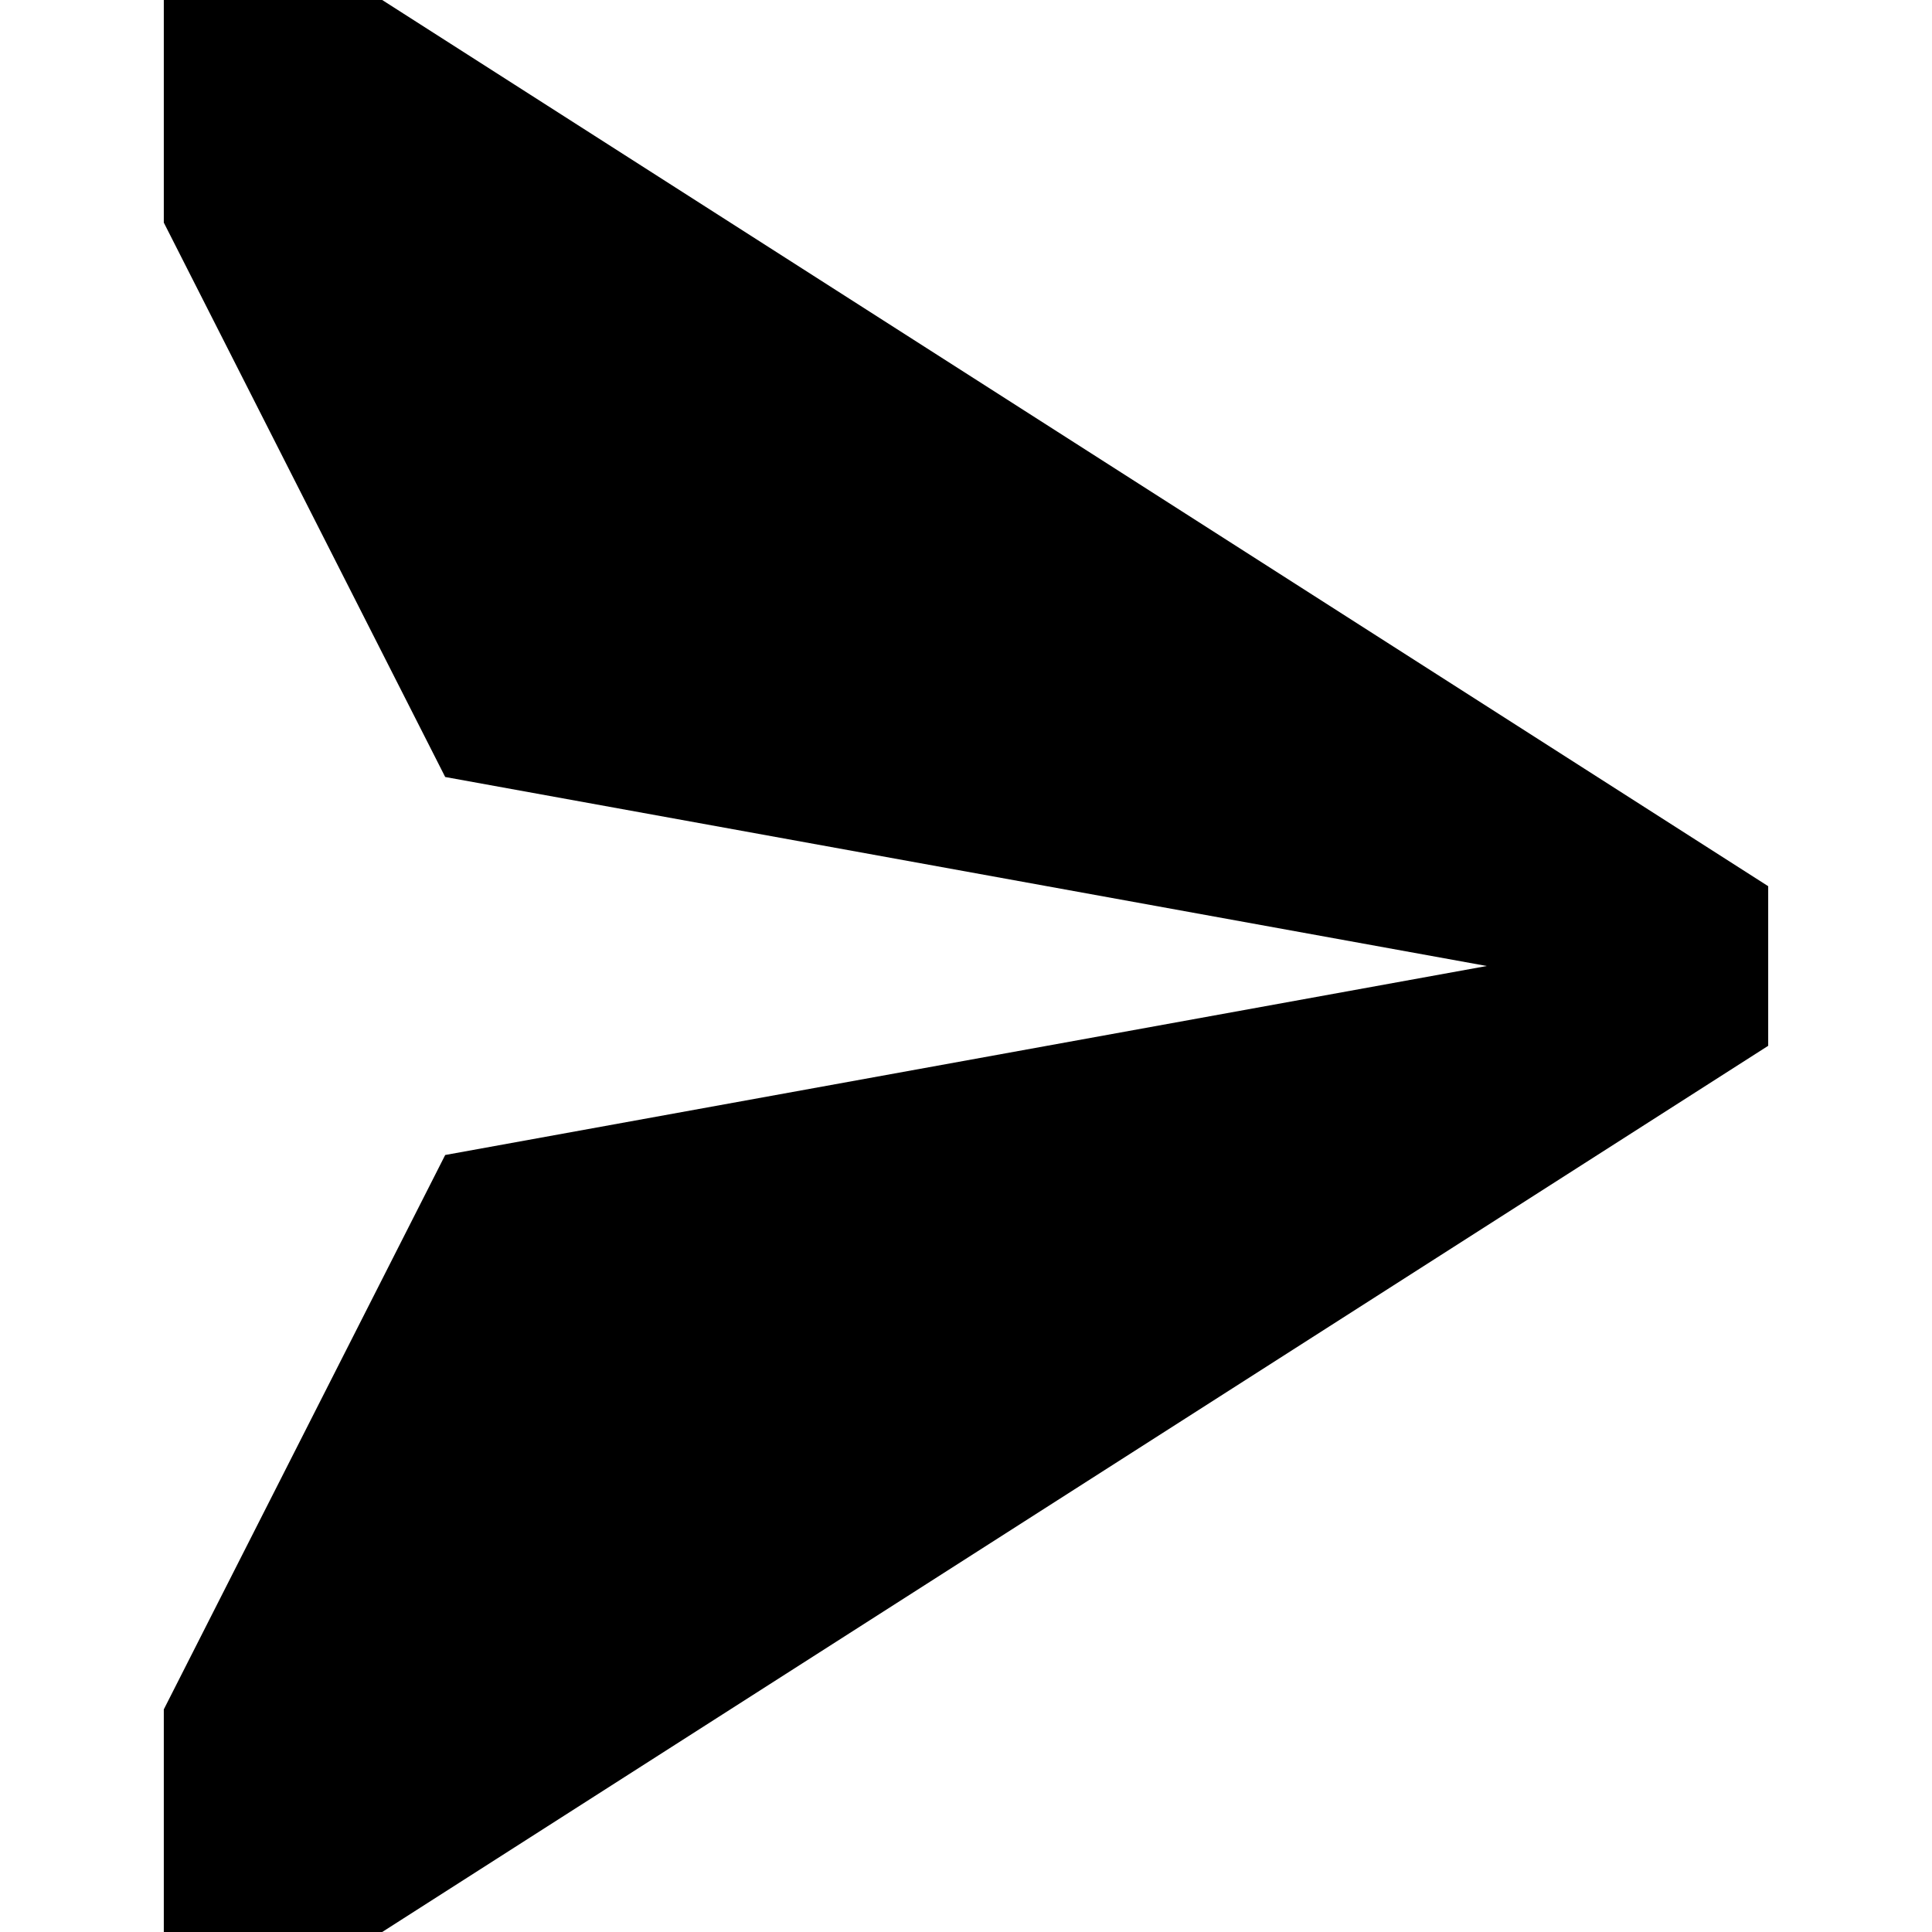 <?xml version="1.0" encoding="UTF-8"?>
<svg width="460px" height="460px" viewBox="0 0 460 460" version="1.1" xmlns="http://www.w3.org/2000/svg" xmlns:xlink="http://www.w3.org/1999/xlink">
   <style>
    polygon {
      fill: black;
    }
    @media (prefers-color-scheme: dark) {
      polygon {
        fill: white;
      }
    }
  </style>
    <title>Sandfly Security</title>
    <polygon points="91 0 39 0 39 53 106 185 354 230 106 275 39 407 39 460 91 460 421 249 421 211" fill-rule="evenodd"/>
</svg>